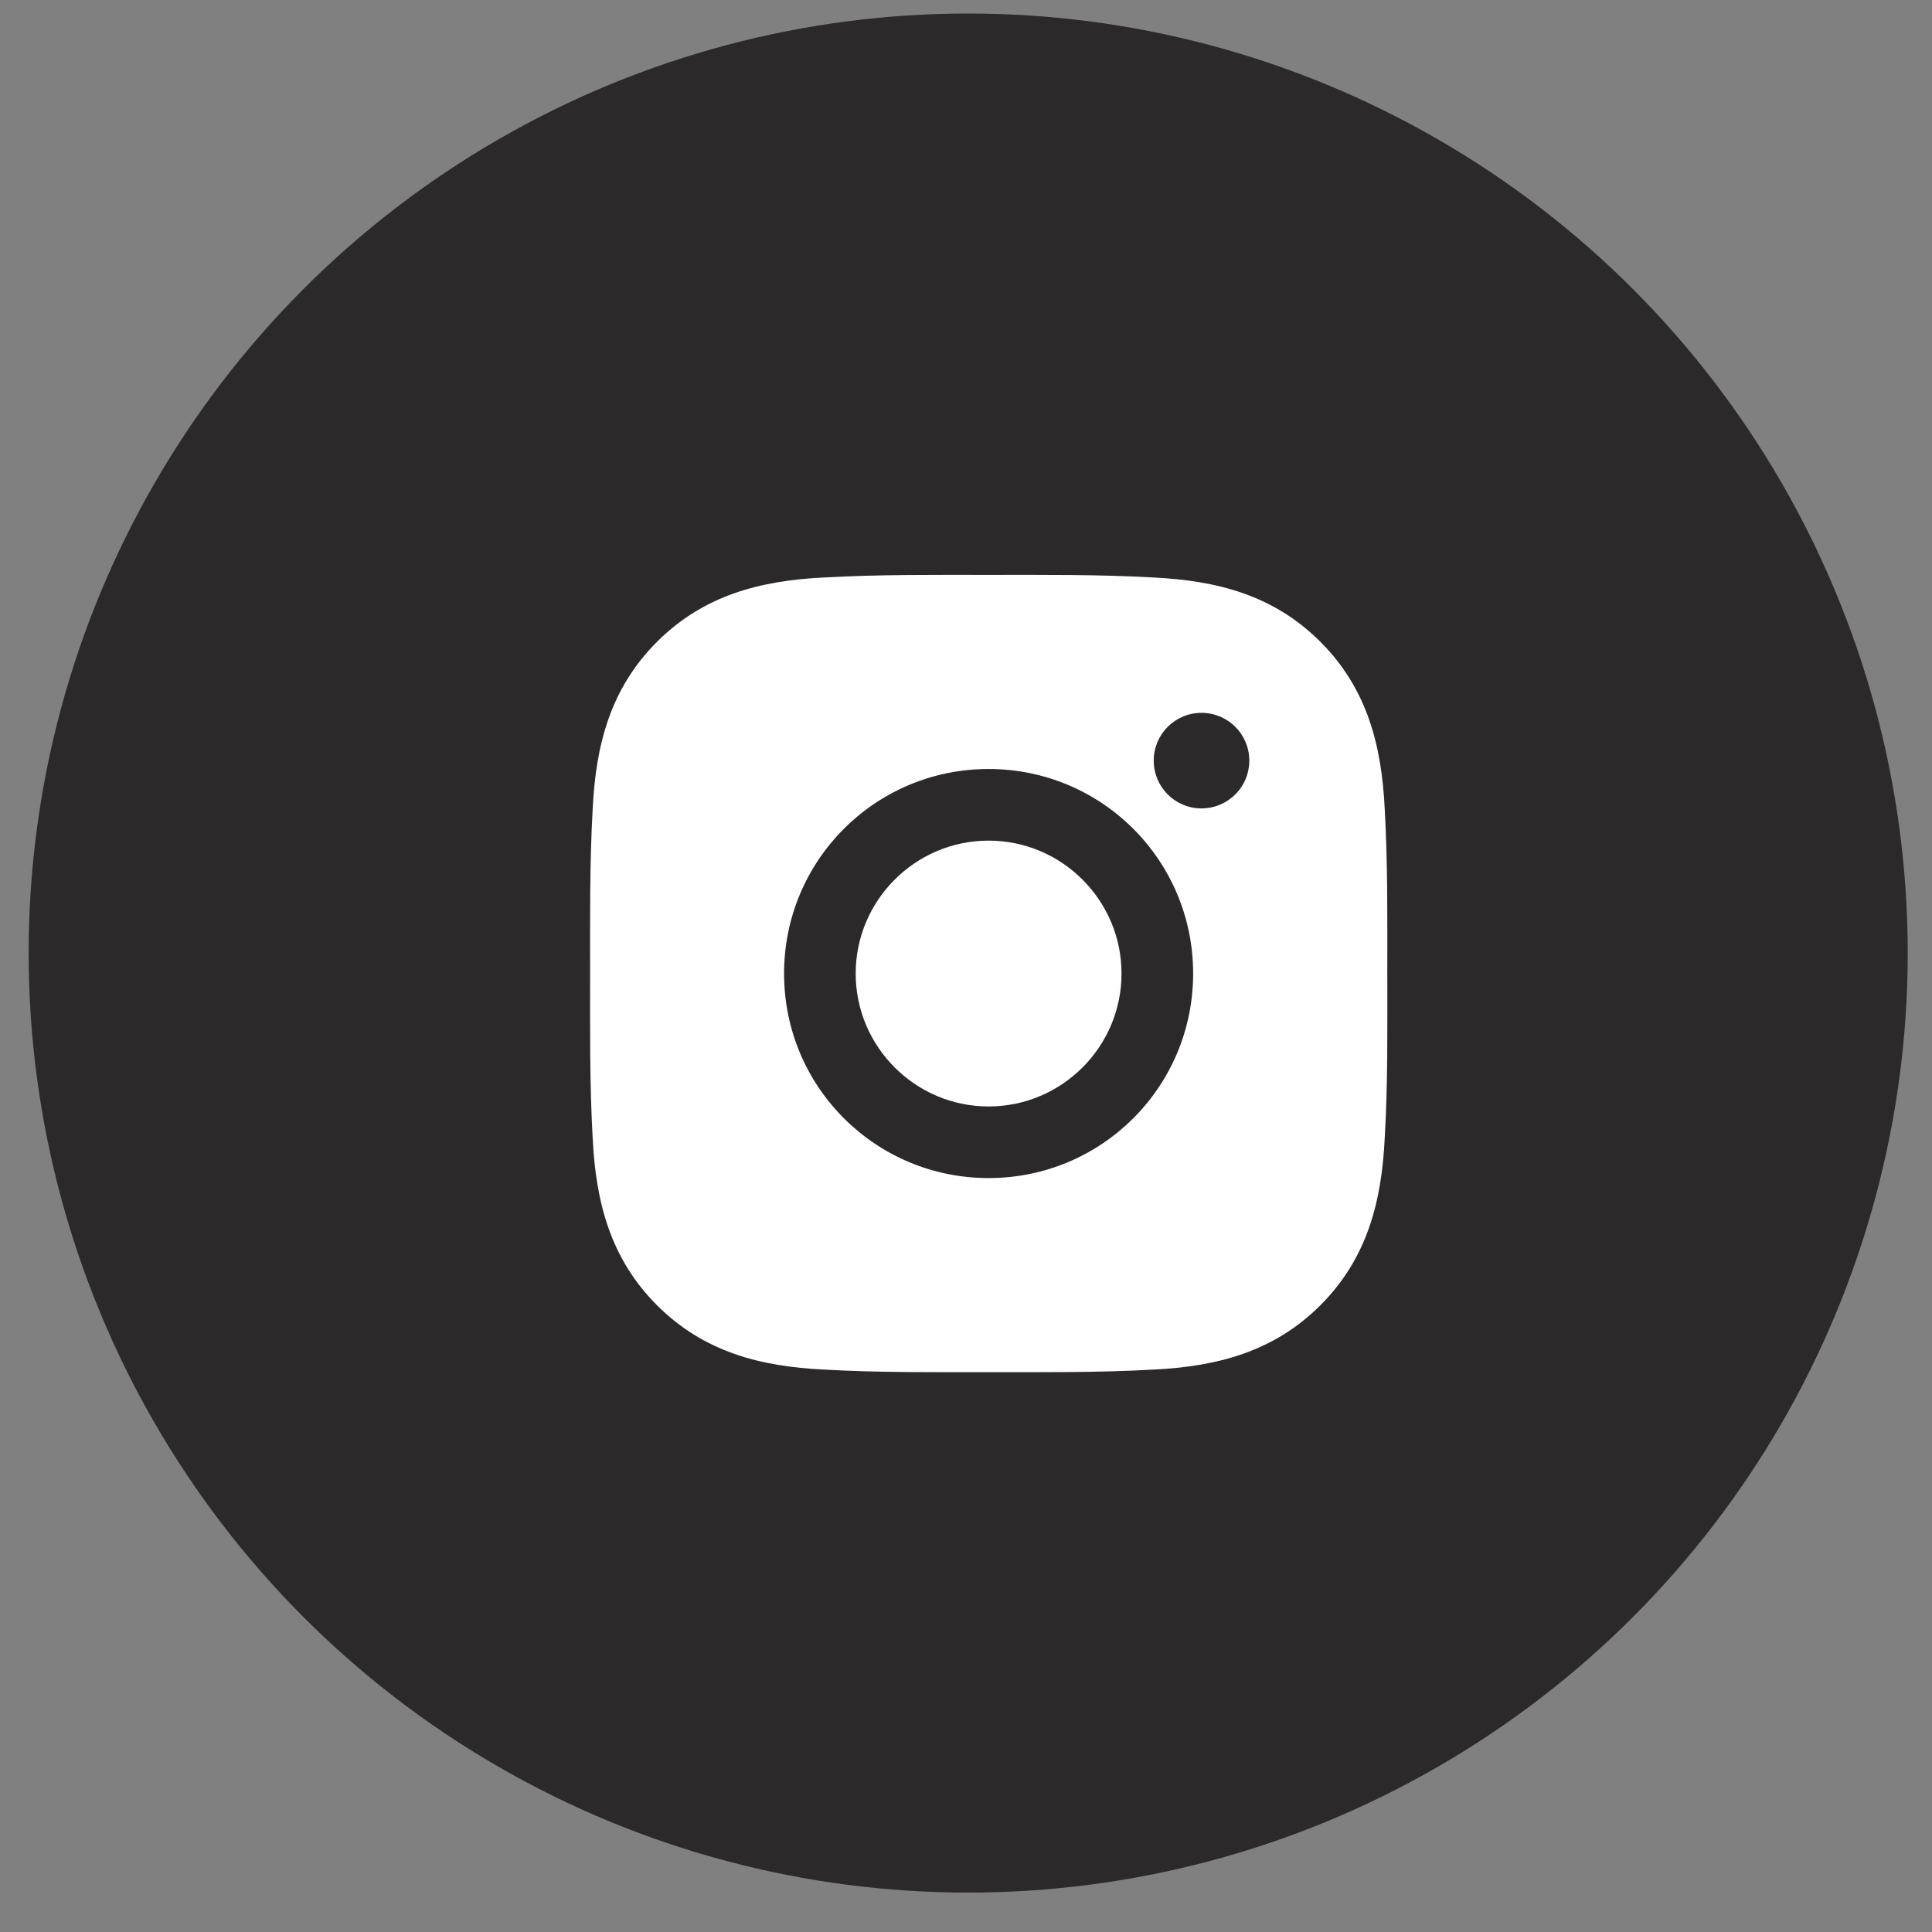 <?xml version="1.0" encoding="UTF-8"?> <svg xmlns="http://www.w3.org/2000/svg" width="30" height="30" viewBox="0 0 30 30" fill="none"><rect x="0" y="0" width="30" height="30" fill="#808080" stroke="none"/> <circle cx="15.034" cy="14.799" r="14.589" fill="#2B2929"></circle> <path d="M15.351 13.053C14.214 13.053 13.287 13.98 13.287 15.117C13.287 16.254 14.214 17.181 15.351 17.181C16.488 17.181 17.415 16.254 17.415 15.117C17.415 13.98 16.488 13.053 15.351 13.053ZM21.542 15.117C21.542 14.262 21.55 13.415 21.502 12.562C21.454 11.571 21.228 10.691 20.503 9.966C19.777 9.24 18.899 9.015 17.908 8.967C17.053 8.919 16.206 8.927 15.352 8.927C14.498 8.927 13.65 8.919 12.797 8.967C11.806 9.015 10.926 9.242 10.202 9.966C9.475 10.693 9.251 11.571 9.203 12.562C9.155 13.417 9.163 14.264 9.163 15.117C9.163 15.97 9.155 16.819 9.203 17.672C9.251 18.663 9.477 19.543 10.202 20.268C10.928 20.994 11.806 21.219 12.797 21.267C13.652 21.315 14.499 21.307 15.352 21.307C16.207 21.307 17.054 21.315 17.908 21.267C18.899 21.219 19.778 20.992 20.503 20.268C21.229 19.541 21.454 18.663 21.502 17.672C21.552 16.819 21.542 15.972 21.542 15.117ZM15.351 18.293C13.593 18.293 12.175 16.875 12.175 15.117C12.175 13.359 13.593 11.941 15.351 11.941C17.108 11.941 18.527 13.359 18.527 15.117C18.527 16.875 17.108 18.293 15.351 18.293ZM18.657 12.553C18.247 12.553 17.915 12.221 17.915 11.811C17.915 11.4 18.247 11.069 18.657 11.069C19.067 11.069 19.399 11.4 19.399 11.811C19.399 11.908 19.38 12.005 19.343 12.095C19.305 12.185 19.251 12.267 19.182 12.335C19.113 12.404 19.031 12.459 18.941 12.496C18.851 12.534 18.755 12.553 18.657 12.553Z" fill="white"></path> </svg> 
